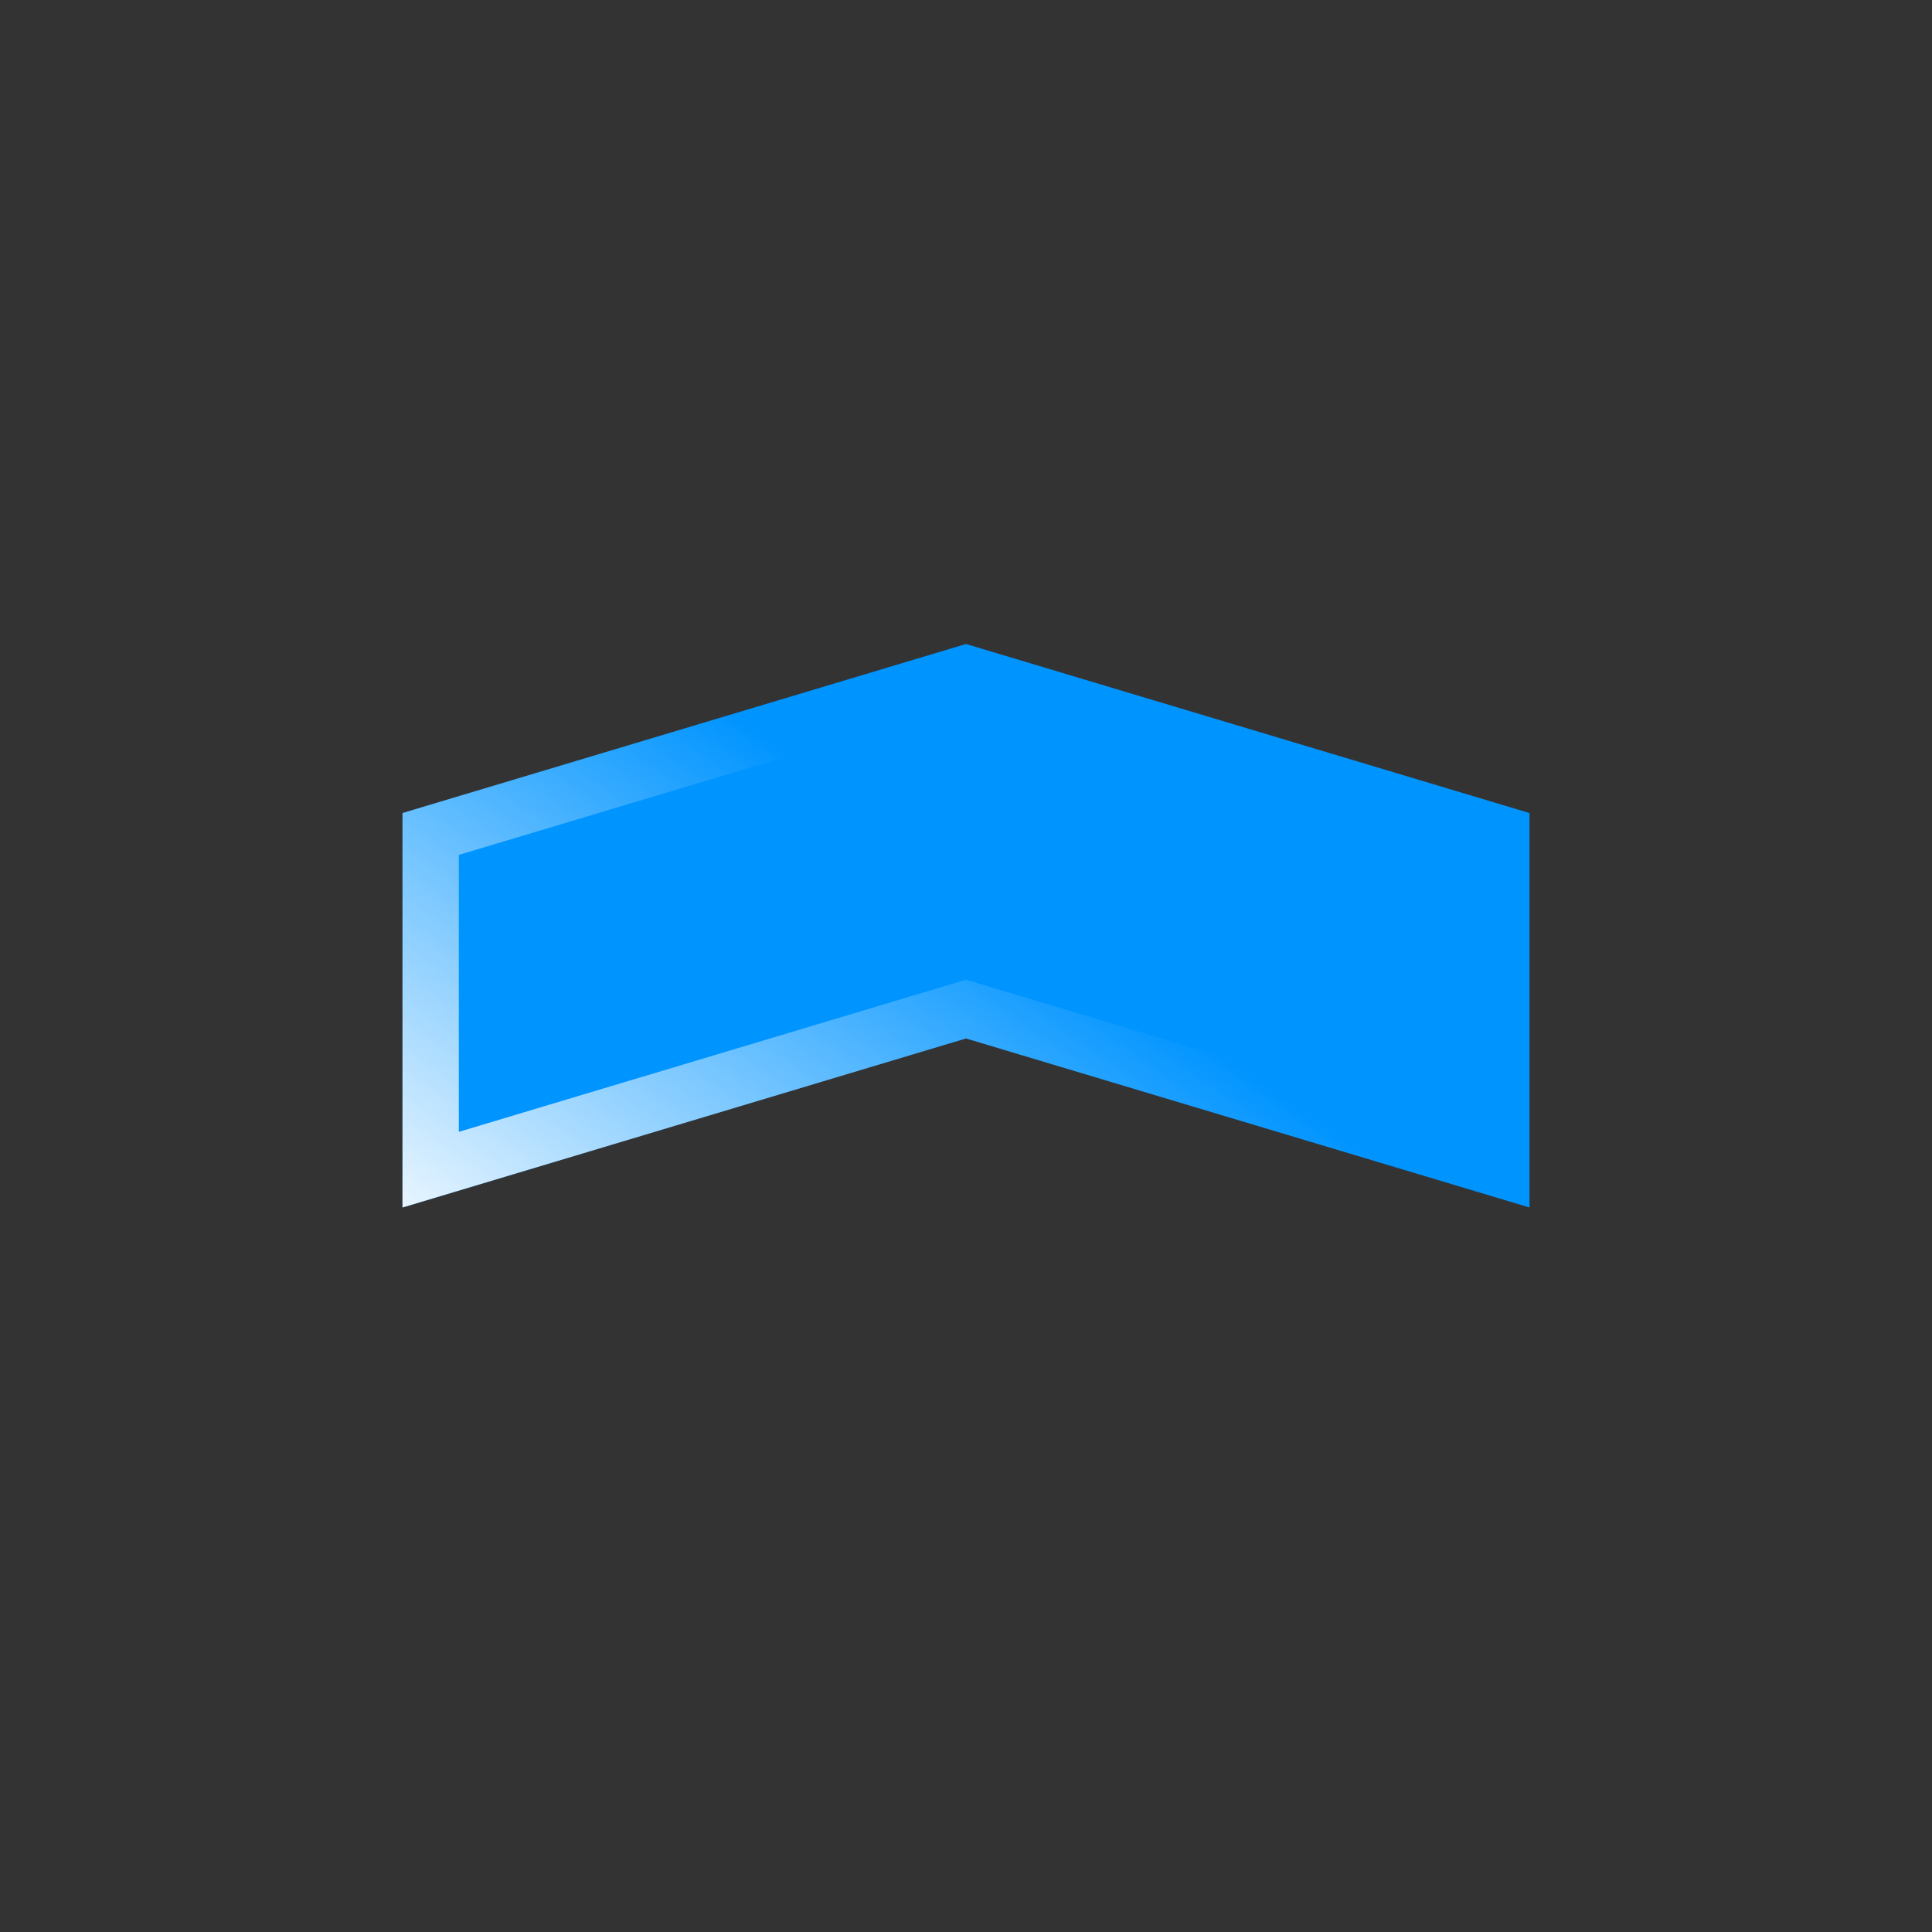 <svg width="24" height="24" viewBox="0 0 24 24" fill="none" xmlns="http://www.w3.org/2000/svg"><rect x="0" y="0" width="24" height="24" fill="#333333" stroke="none"/><path d="M5 10.1L12 8l7 2.1V15l-7-2.1L5 15v-4.9z" fill="#0094FF"/><path fill-rule="evenodd" clip-rule="evenodd" d="M12 12.9l7 2.1v-4.9L12 8l-7 2.1V15l7-2.1zm-6.3 1.16l6.3-1.89 6.3 1.89v-3.44L12 8.73l-6.3 1.89v3.44z" fill="url(#prefix__prefix__paint0_linear)"/><defs><linearGradient id="prefix__prefix__paint0_linear" x1="2.667" y1="14.3" x2="7.307" y2="7.614" gradientUnits="userSpaceOnUse"><stop stop-color="#fff"/><stop offset="1" stop-color="#fff" stop-opacity="0"/></linearGradient></defs></svg>